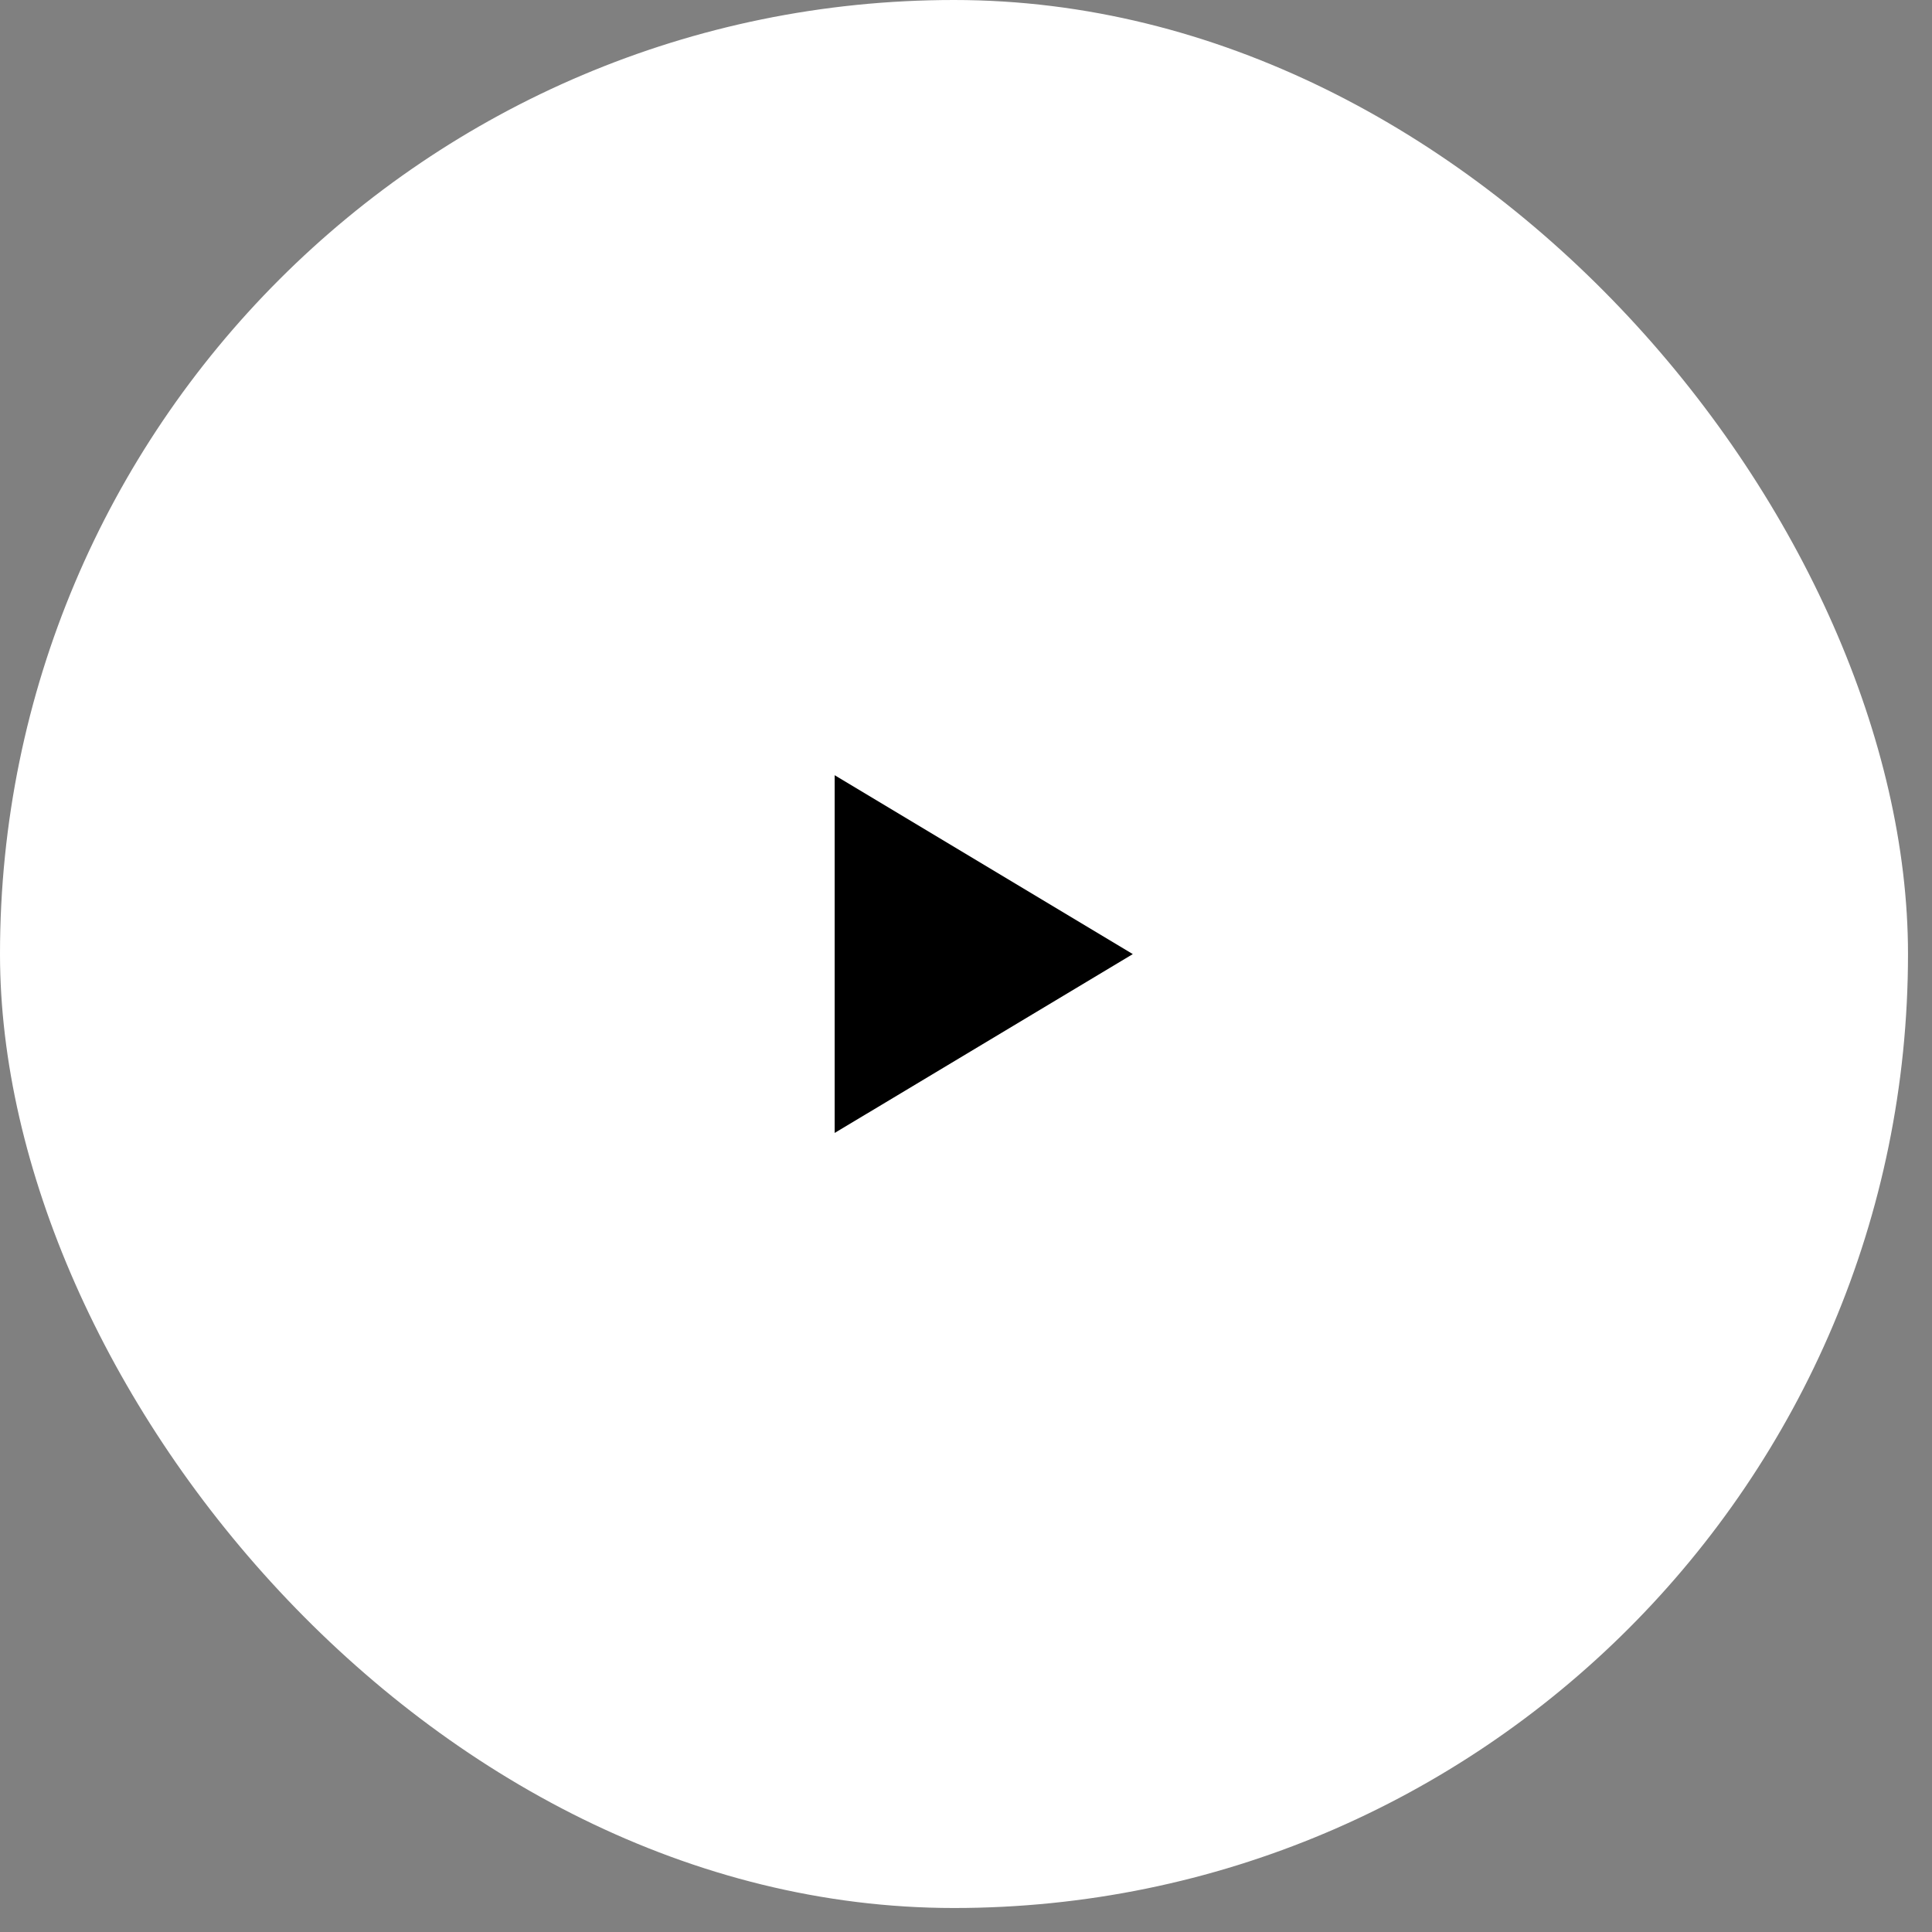 <svg width="78" height="78" viewBox="0 0 78 78" fill="none" xmlns="http://www.w3.org/2000/svg">
<rect x="0" y="0" width="78" height="78" fill="#808080" stroke="none"/>
<rect width="77.031" height="77.031" rx="38.516" fill="white"/>
<path d="M45.734 38.519L33.698 45.74L33.698 31.297L45.734 38.519Z" fill="black"/>
</svg>
